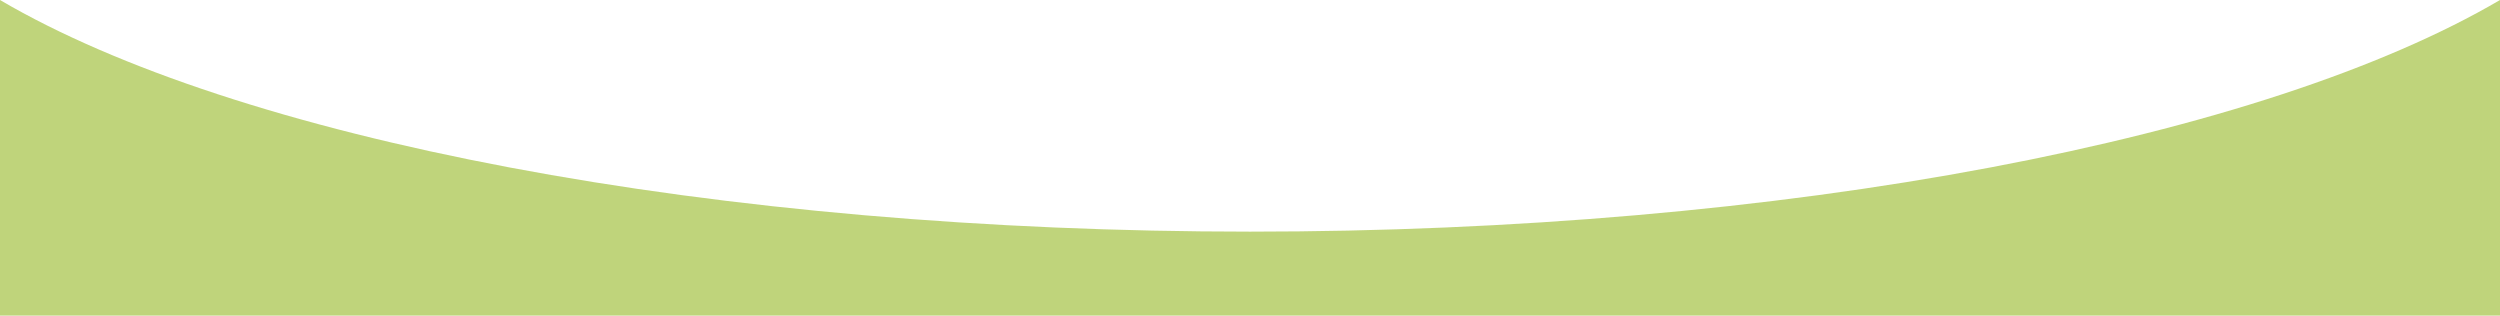 <?xml version="1.0" encoding="utf-8"?>
<!-- Generator: Adobe Illustrator 25.2.0, SVG Export Plug-In . SVG Version: 6.00 Build 0)  -->
<svg version="1.1" id="レイヤー_1" xmlns="http://www.w3.org/2000/svg" xmlns:xlink="http://www.w3.org/1999/xlink" x="0px"
	 y="0px" viewBox="0 0 1280 161.6" style="enable-background:new 0 0 1280 161.6;" xml:space="preserve">
<style type="text/css">
	.st0{fill:#BFD47B;}
</style>
<path id="前面オブジェクトで型抜き_2" class="st0" d="M1280,161.6H0V0c60,35.2,150.1,64.8,260.7,85.7
	c113.7,21.5,244.9,32.9,379.3,32.9s265.6-11.4,379.3-32.9C1129.9,64.8,1220,35.2,1280,0L1280,161.6L1280,161.6z"/>
</svg>

